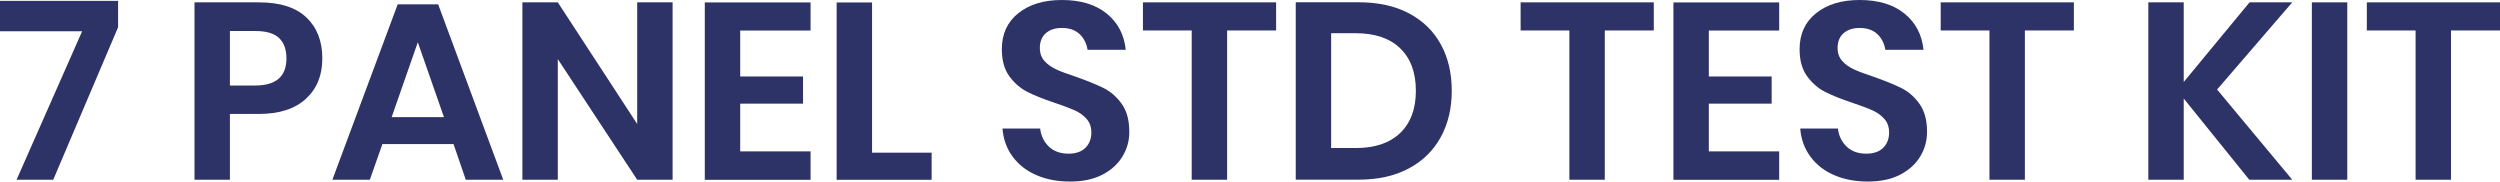 <svg xmlns="http://www.w3.org/2000/svg" xmlns:xlink="http://www.w3.org/1999/xlink" id="Layer_1" x="0px" y="0px" style="enable-background:new 0 0 1920 1080;" xml:space="preserve" viewBox="578.22 458.02 318.39 23.12"><style type="text/css">	.st0{fill:#2D3366;}</style><g>	<path class="st0" d="M593.26,461.49L585,480.91h-4.67l8.35-18.91h-10.46v-3.87h15.04V461.49z"></path>	<path class="st0" d="M607.5,472.53v8.38h-4.51v-22.59h8.22c2.67,0,4.68,0.64,6.03,1.92c1.35,1.28,2.03,3.02,2.03,5.22   c0,2.16-0.7,3.87-2.1,5.15c-1.4,1.28-3.39,1.92-5.97,1.92H607.5z M614.7,465.46c0-1.13-0.31-1.99-0.93-2.59   c-0.62-0.6-1.63-0.9-3.04-0.9h-3.23v6.94h3.23C613.37,468.91,614.7,467.76,614.7,465.46z"></path>	<path class="st0" d="M635.98,476.37h-9.06l-1.6,4.54h-4.77l8.32-22.34h5.15l8.29,22.34h-4.77L635.98,476.37z M634.76,472.94   l-3.33-9.54l-3.33,9.54H634.76z"></path>	<path class="st0" d="M663.88,480.91h-4.51l-10.11-15.36v15.36h-4.51v-22.59h4.51l10.11,15.49v-15.49h4.51V480.91z"></path>	<path class="st0" d="M672.49,461.9v5.86h8v3.46h-8v6.08h8.96v3.62h-13.47v-22.59h13.47v3.58H672.49z"></path>	<path class="st0" d="M689.29,477.46h7.58v3.46h-12.1v-22.59h4.51V477.46z"></path>	<path class="st0" d="M721.19,477.92c-0.58,0.97-1.43,1.75-2.56,2.34c-1.13,0.59-2.51,0.88-4.13,0.88c-1.6,0-3.03-0.27-4.29-0.82   c-1.26-0.54-2.27-1.33-3.02-2.35c-0.76-1.02-1.19-2.22-1.3-3.58h4.8c0.11,0.92,0.47,1.68,1.1,2.29c0.63,0.61,1.47,0.91,2.51,0.91   c0.94,0,1.66-0.25,2.16-0.75c0.5-0.5,0.75-1.15,0.75-1.94c0-0.7-0.2-1.28-0.61-1.74c-0.41-0.46-0.92-0.83-1.54-1.1   s-1.47-0.6-2.56-0.96c-1.41-0.47-2.56-0.93-3.46-1.39c-0.9-0.46-1.66-1.13-2.29-2c-0.63-0.87-0.94-2.02-0.94-3.42   c0-1.94,0.7-3.47,2.1-4.59c1.4-1.12,3.25-1.68,5.55-1.68c2.39,0,4.29,0.58,5.71,1.73c1.42,1.15,2.22,2.69,2.42,4.61h-4.86   c-0.13-0.81-0.47-1.48-1.02-2c-0.56-0.52-1.31-0.78-2.27-0.78c-0.83,0-1.5,0.22-2.02,0.66c-0.51,0.44-0.77,1.07-0.77,1.9   c0,0.66,0.2,1.21,0.59,1.65c0.39,0.44,0.9,0.79,1.5,1.07c0.61,0.28,1.43,0.59,2.48,0.93c1.45,0.51,2.63,0.99,3.54,1.44   c0.91,0.45,1.68,1.12,2.32,2.02s0.96,2.07,0.96,3.52C722.06,475.89,721.77,476.95,721.19,477.92z"></path>	<path class="st0" d="M740.74,458.32v3.58h-6.24v19.01h-4.51V461.9h-6.21v-3.58H740.74z"></path>	<path class="st0" d="M761.7,475.5c-0.94,1.71-2.3,3.04-4.08,3.98c-1.78,0.95-3.9,1.42-6.35,1.42h-8.03v-22.59h8.03   c2.45,0,4.57,0.46,6.35,1.39c1.78,0.93,3.14,2.24,4.08,3.94c0.94,1.7,1.41,3.68,1.41,5.94C763.11,471.82,762.64,473.8,761.7,475.5z    M756.54,474.96c1.33-1.28,2-3.07,2-5.38c0-2.32-0.67-4.13-2-5.41c-1.33-1.28-3.22-1.92-5.65-1.92h-3.14v14.62h3.14   C753.32,476.88,755.2,476.24,756.54,474.96z"></path>	<path class="st0" d="M788.84,458.32v3.58h-6.24v19.01h-4.51V461.9h-6.21v-3.58H788.84z"></path>	<path class="st0" d="M795.85,461.9v5.86h8v3.46h-8v6.08h8.96v3.62h-13.47v-22.59h13.47v3.58H795.85z"></path>	<path class="st0" d="M822.79,477.92c-0.58,0.97-1.43,1.75-2.56,2.34c-1.13,0.59-2.51,0.88-4.13,0.88c-1.6,0-3.03-0.27-4.29-0.82   c-1.26-0.54-2.27-1.33-3.02-2.35c-0.76-1.02-1.19-2.22-1.3-3.58h4.8c0.11,0.92,0.47,1.68,1.1,2.29c0.63,0.61,1.47,0.91,2.51,0.91   c0.94,0,1.66-0.25,2.16-0.75c0.5-0.5,0.75-1.15,0.75-1.94c0-0.7-0.2-1.28-0.61-1.74c-0.41-0.46-0.92-0.83-1.54-1.1   s-1.47-0.6-2.56-0.96c-1.41-0.47-2.56-0.93-3.46-1.39c-0.9-0.46-1.66-1.13-2.29-2c-0.63-0.87-0.94-2.02-0.94-3.42   c0-1.94,0.7-3.47,2.1-4.59c1.4-1.12,3.25-1.68,5.55-1.68c2.39,0,4.29,0.58,5.71,1.73c1.42,1.15,2.22,2.69,2.42,4.61h-4.86   c-0.13-0.81-0.47-1.48-1.02-2c-0.56-0.52-1.31-0.78-2.27-0.78c-0.83,0-1.5,0.22-2.02,0.66c-0.51,0.44-0.77,1.07-0.77,1.9   c0,0.66,0.2,1.21,0.59,1.65c0.39,0.44,0.9,0.79,1.5,1.07c0.61,0.28,1.43,0.59,2.48,0.93c1.45,0.51,2.63,0.99,3.54,1.44   c0.91,0.45,1.68,1.12,2.32,2.02s0.96,2.07,0.96,3.52C823.65,475.89,823.37,476.95,822.79,477.92z"></path>	<path class="st0" d="M842.34,458.32v3.58h-6.24v19.01h-4.51V461.9h-6.21v-3.58H842.34z"></path>	<path class="st0" d="M860.58,469.42l9.57,11.49h-5.47l-8.35-10.34v10.34h-4.51v-22.59h4.51v10.14l8.38-10.14h5.44L860.58,469.42z"></path>	<path class="st0" d="M877.16,458.32v22.59h-4.51v-22.59H877.16z"></path>	<path class="st0" d="M896.61,458.32v3.58h-6.24v19.01h-4.51V461.9h-6.21v-3.58H896.61z"></path></g></svg>